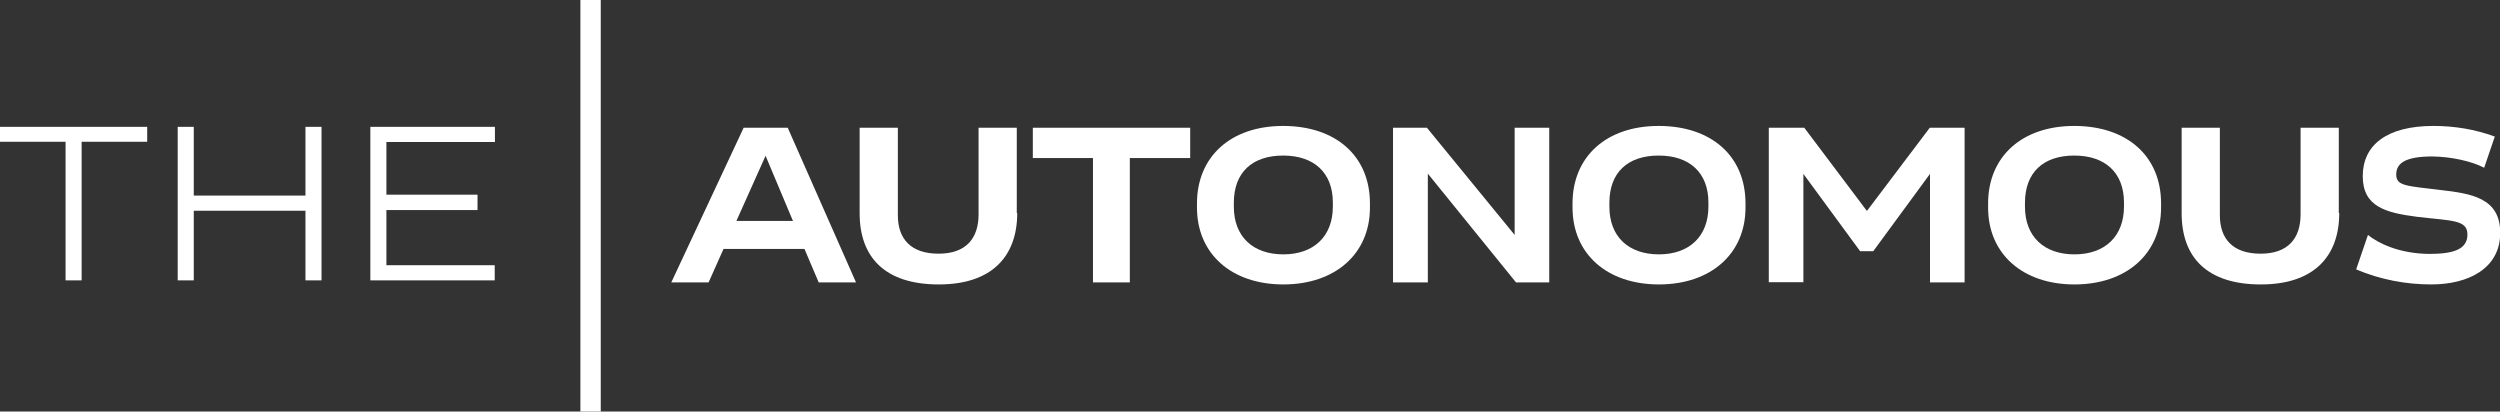 <?xml version="1.0" encoding="UTF-8"?>
<svg xmlns="http://www.w3.org/2000/svg" version="1.1" viewBox="0 0 1105.7 182">
  <rect x="0" y="0" width="1105.7" height="182" fill="#333333" stroke="none"/>
  <defs>
    <style>
      .cls-1 {
        fill: #fff;
      }
    </style>
  </defs>
  <!-- Generator: Adobe Illustrator 28.7.3, SVG Export Plug-In . SVG Version: 1.2.0 Build 164)  -->
  <g>
    <g id="Layer_1">
      <g>
        <path class="cls-1" d="M0,62.7h29v61.3h7.1v-61.3h29v-6.6H0v6.6Z"/>
        <path class="cls-1" d="M135.1,86.5h-49.4v-30.4h-7.1v67.9h7.1v-30.8h49.4v30.8h7.1V56.1h-7.1v30.4Z"/>
        <path class="cls-1" d="M218.9,62.8v-6.7h-55.1v67.9h55v-6.7h-47.9v-24.4h40.3v-6.8h-40.3v-23.3h48Z"/>
        <path class="cls-1" d="M355.9,110.1h-35.9l-6.6,14.8h-16.5l32-68.4h19.5l30.2,68.4h-16.5l-6.3-14.8ZM350.7,97.7l-12.1-28.8-12.9,28.8h24.9Z"/>
        <path class="cls-1" d="M449.9,94.2c0,19-11,31.6-34.7,31.6s-35-11.9-35-31.5v-37.8h16.9v38.7c0,10.4,5.7,17,18,17s17.7-6.9,17.7-17.4v-38.3h16.9v37.7Z"/>
        <path class="cls-1" d="M526.3,69.9h-26.6v55h-16.3v-55h-26.6v-13.4h69.6v13.4Z"/>
        <path class="cls-1" d="M605.9,90v1.8c0,20.5-15.4,34-38.3,34s-38.2-13.5-38.2-34v-1.8c0-20.7,14.9-34.3,38.1-34.3s38.4,13.2,38.4,34.3ZM545.7,89.8v1.6c0,13.2,8.4,21.1,21.9,21.1s21.9-8,21.9-21.2v-1.7c0-13.2-8.3-20.8-22-20.8s-21.8,7.5-21.8,20.9h0Z"/>
        <path class="cls-1" d="M685.2,56.5v68.4h-14.7l-39-48.1v48.1h-15.4V56.5h15l38.8,47.4v-47.4h15.3Z"/>
        <path class="cls-1" d="M772,90v1.8c0,20.5-15.4,34-38.3,34s-38.2-13.5-38.2-34v-1.8c0-20.7,14.9-34.3,38.1-34.3s38.4,13.2,38.4,34.3ZM711.8,89.8v1.6c0,13.2,8.4,21.1,21.9,21.1s21.9-8,21.9-21.2v-1.7c0-13.2-8.3-20.8-22-20.8s-21.8,7.5-21.8,20.9h0Z"/>
        <path class="cls-1" d="M868.9,56.5v68.4h-15.3v-48l-25.1,34.2h-5.8l-25.1-34.2v47.9h-15.3V56.5h15.7l27.7,36.8,27.8-36.8h15.5Z"/>
        <path class="cls-1" d="M955.8,90v1.8c0,20.5-15.4,34-38.3,34s-38.2-13.5-38.2-34v-1.8c0-20.7,14.9-34.3,38.1-34.3s38.4,13.2,38.4,34.3ZM895.6,89.8v1.6c0,13.2,8.4,21.1,21.9,21.1s21.9-8,21.9-21.2v-1.7c0-13.2-8.3-20.8-22-20.8s-21.8,7.5-21.8,20.9h0Z"/>
        <path class="cls-1" d="M1034.6,94.2c0,19-11,31.6-34.7,31.6s-35-11.9-35-31.5v-37.8h16.9v38.7c0,10.4,5.7,17,18,17s17.7-6.9,17.7-17.4v-38.3h16.9v37.7Z"/>
        <path class="cls-1" d="M1042.1,119.1l5.2-15.2c4.4,3.6,13.7,8.3,27.2,8.4,10.6,0,16.8-2,16.8-8.6s-7.1-6-22.2-7.8c-13.9-1.8-24.1-4.4-24.1-18s10.4-22.2,31.3-22.2c9.2,0,18.4,1.5,27.1,4.7l-4.7,13.8c-5.5-2.9-14.6-4.9-22.9-5-11.8,0-16,2.9-16,8s4.6,5,19.3,6.8c13.8,1.6,26.7,3.4,26.7,19s-13.9,22.8-30.5,22.8c-11.4,0-22.7-2.2-33.1-6.6h0Z"/>
      </g>
      <path class="cls-1" d="M265.7,0v182h-9V0h9Z"/>
    </g>
  </g>
</svg>
